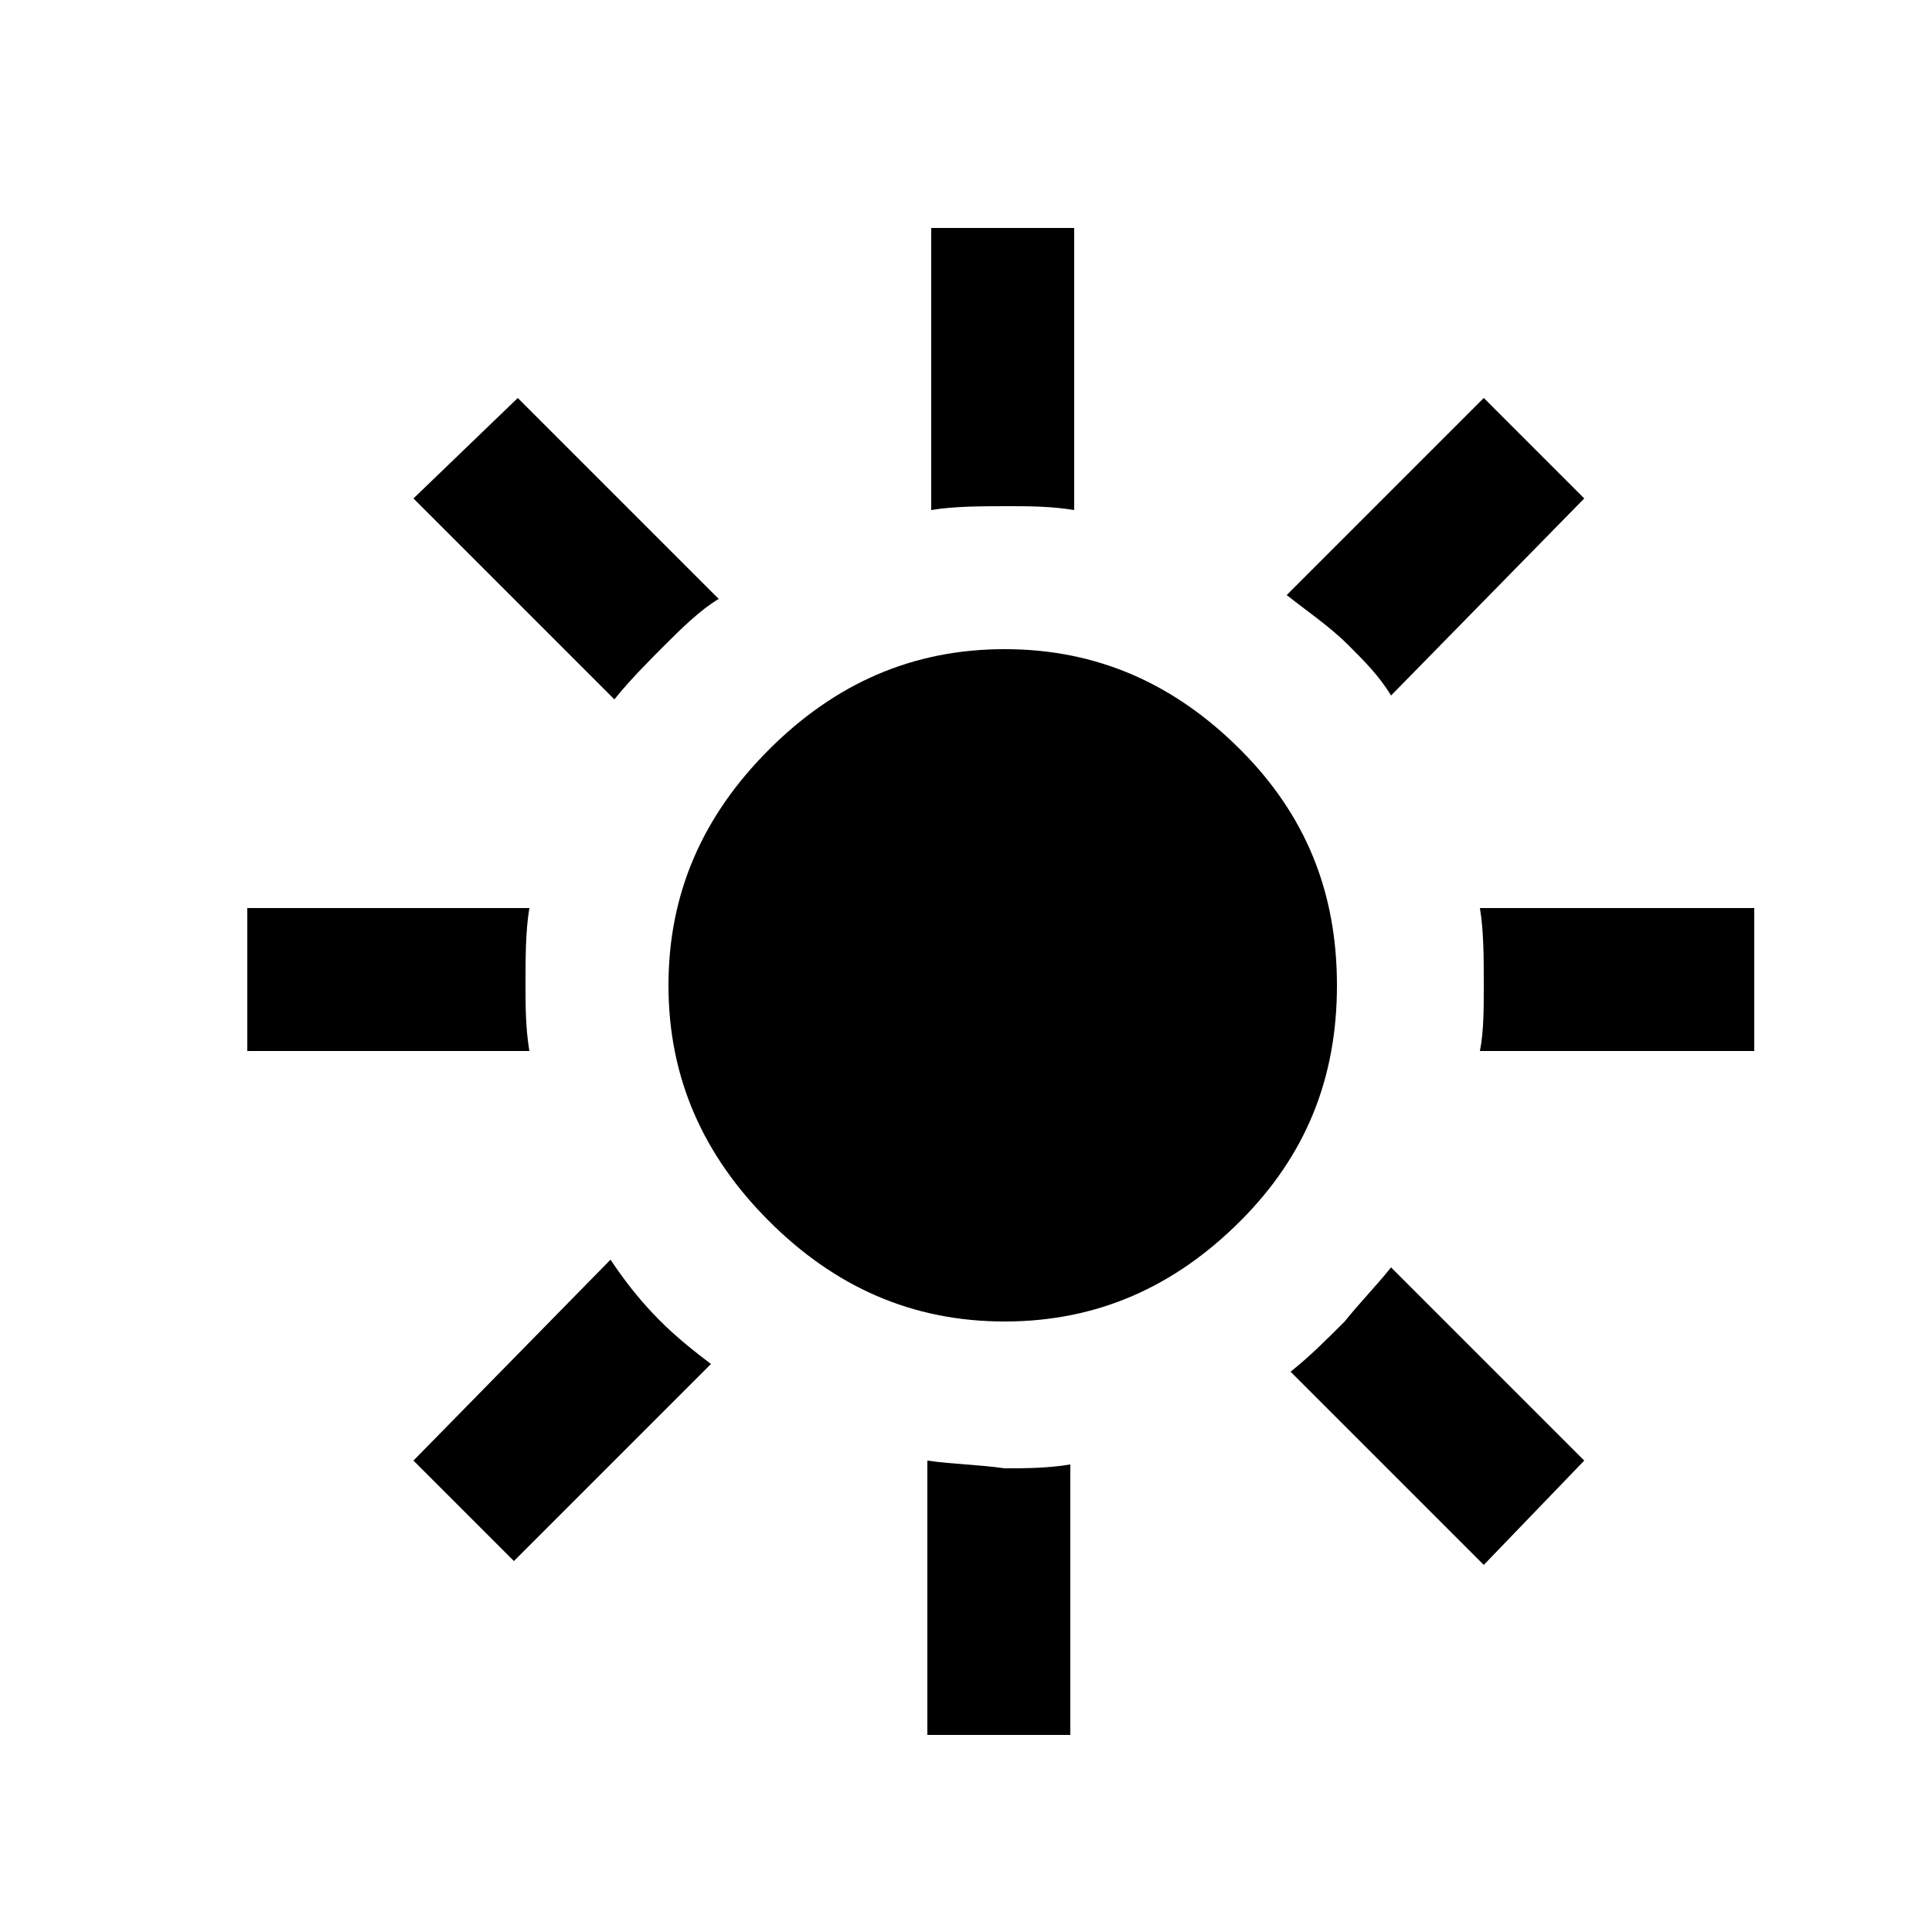 <?xml version="1.0" encoding="utf-8"?>
<!-- Generator: Adobe Illustrator 19.2.1, SVG Export Plug-In . SVG Version: 6.00 Build 0)  -->
<svg version="1.1" id="Ebene_1" xmlns="http://www.w3.org/2000/svg" xmlns:xlink="http://www.w3.org/1999/xlink" x="0px" y="0px"
	 viewBox="0 0 50 50" style="enable-background:new 0 0 50 50;" xml:space="preserve">
<path d="M34.6,25.5c0-2.4-0.8-4.4-2.5-6.1c-1.7-1.7-3.7-2.6-6.1-2.6s-4.4,0.9-6.1,2.6c-1.7,1.7-2.6,3.7-2.6,6.1s0.9,4.4,2.6,6.1
	c1.7,1.7,3.7,2.6,6.1,2.6s4.4-0.9,6.1-2.6C33.8,29.9,34.6,27.9,34.6,25.5L34.6,25.5z M33.4,35.5l5,5l2.6-2.7l-5-5
	c-0.4,0.5-0.8,0.9-1.2,1.4C34.3,34.7,33.9,35.1,33.4,35.5L33.4,35.5z M10.7,37.8l2.6,2.6l5.1-5.1c-0.4-0.3-0.9-0.7-1.3-1.1
	c-0.5-0.5-0.9-1-1.3-1.6L10.7,37.8L10.7,37.8z M24,37.8v7.1h3.7v-7C27.1,38,26.5,38,26,38C25.3,37.9,24.7,37.9,24,37.8L24,37.8z
	 M13.7,23.5H6.4v3.7h7.3c-0.1-0.6-0.1-1.2-0.1-1.7C13.6,24.8,13.6,24.1,13.7,23.5L13.7,23.5z M17.2,16.7c0.4-0.4,0.9-0.9,1.4-1.2
	l-5.2-5.2l-2.7,2.6l5.2,5.2C16.3,17.6,16.8,17.1,17.2,16.7L17.2,16.7z M27.8,13.2V5.9h-3.7v7.3c0.6-0.1,1.3-0.1,2-0.1
	C26.6,13.1,27.2,13.1,27.8,13.2L27.8,13.2z M41,12.9l-2.6-2.6l-5.1,5.1c0.5,0.4,1.1,0.8,1.6,1.3c0.4,0.4,0.8,0.8,1.1,1.3L41,12.9
	L41,12.9z M45.4,27.2v-3.7h-7.1c0.1,0.6,0.1,1.3,0.1,2c0,0.6,0,1.2-0.1,1.7H45.4L45.4,27.2z"/>
</svg>
